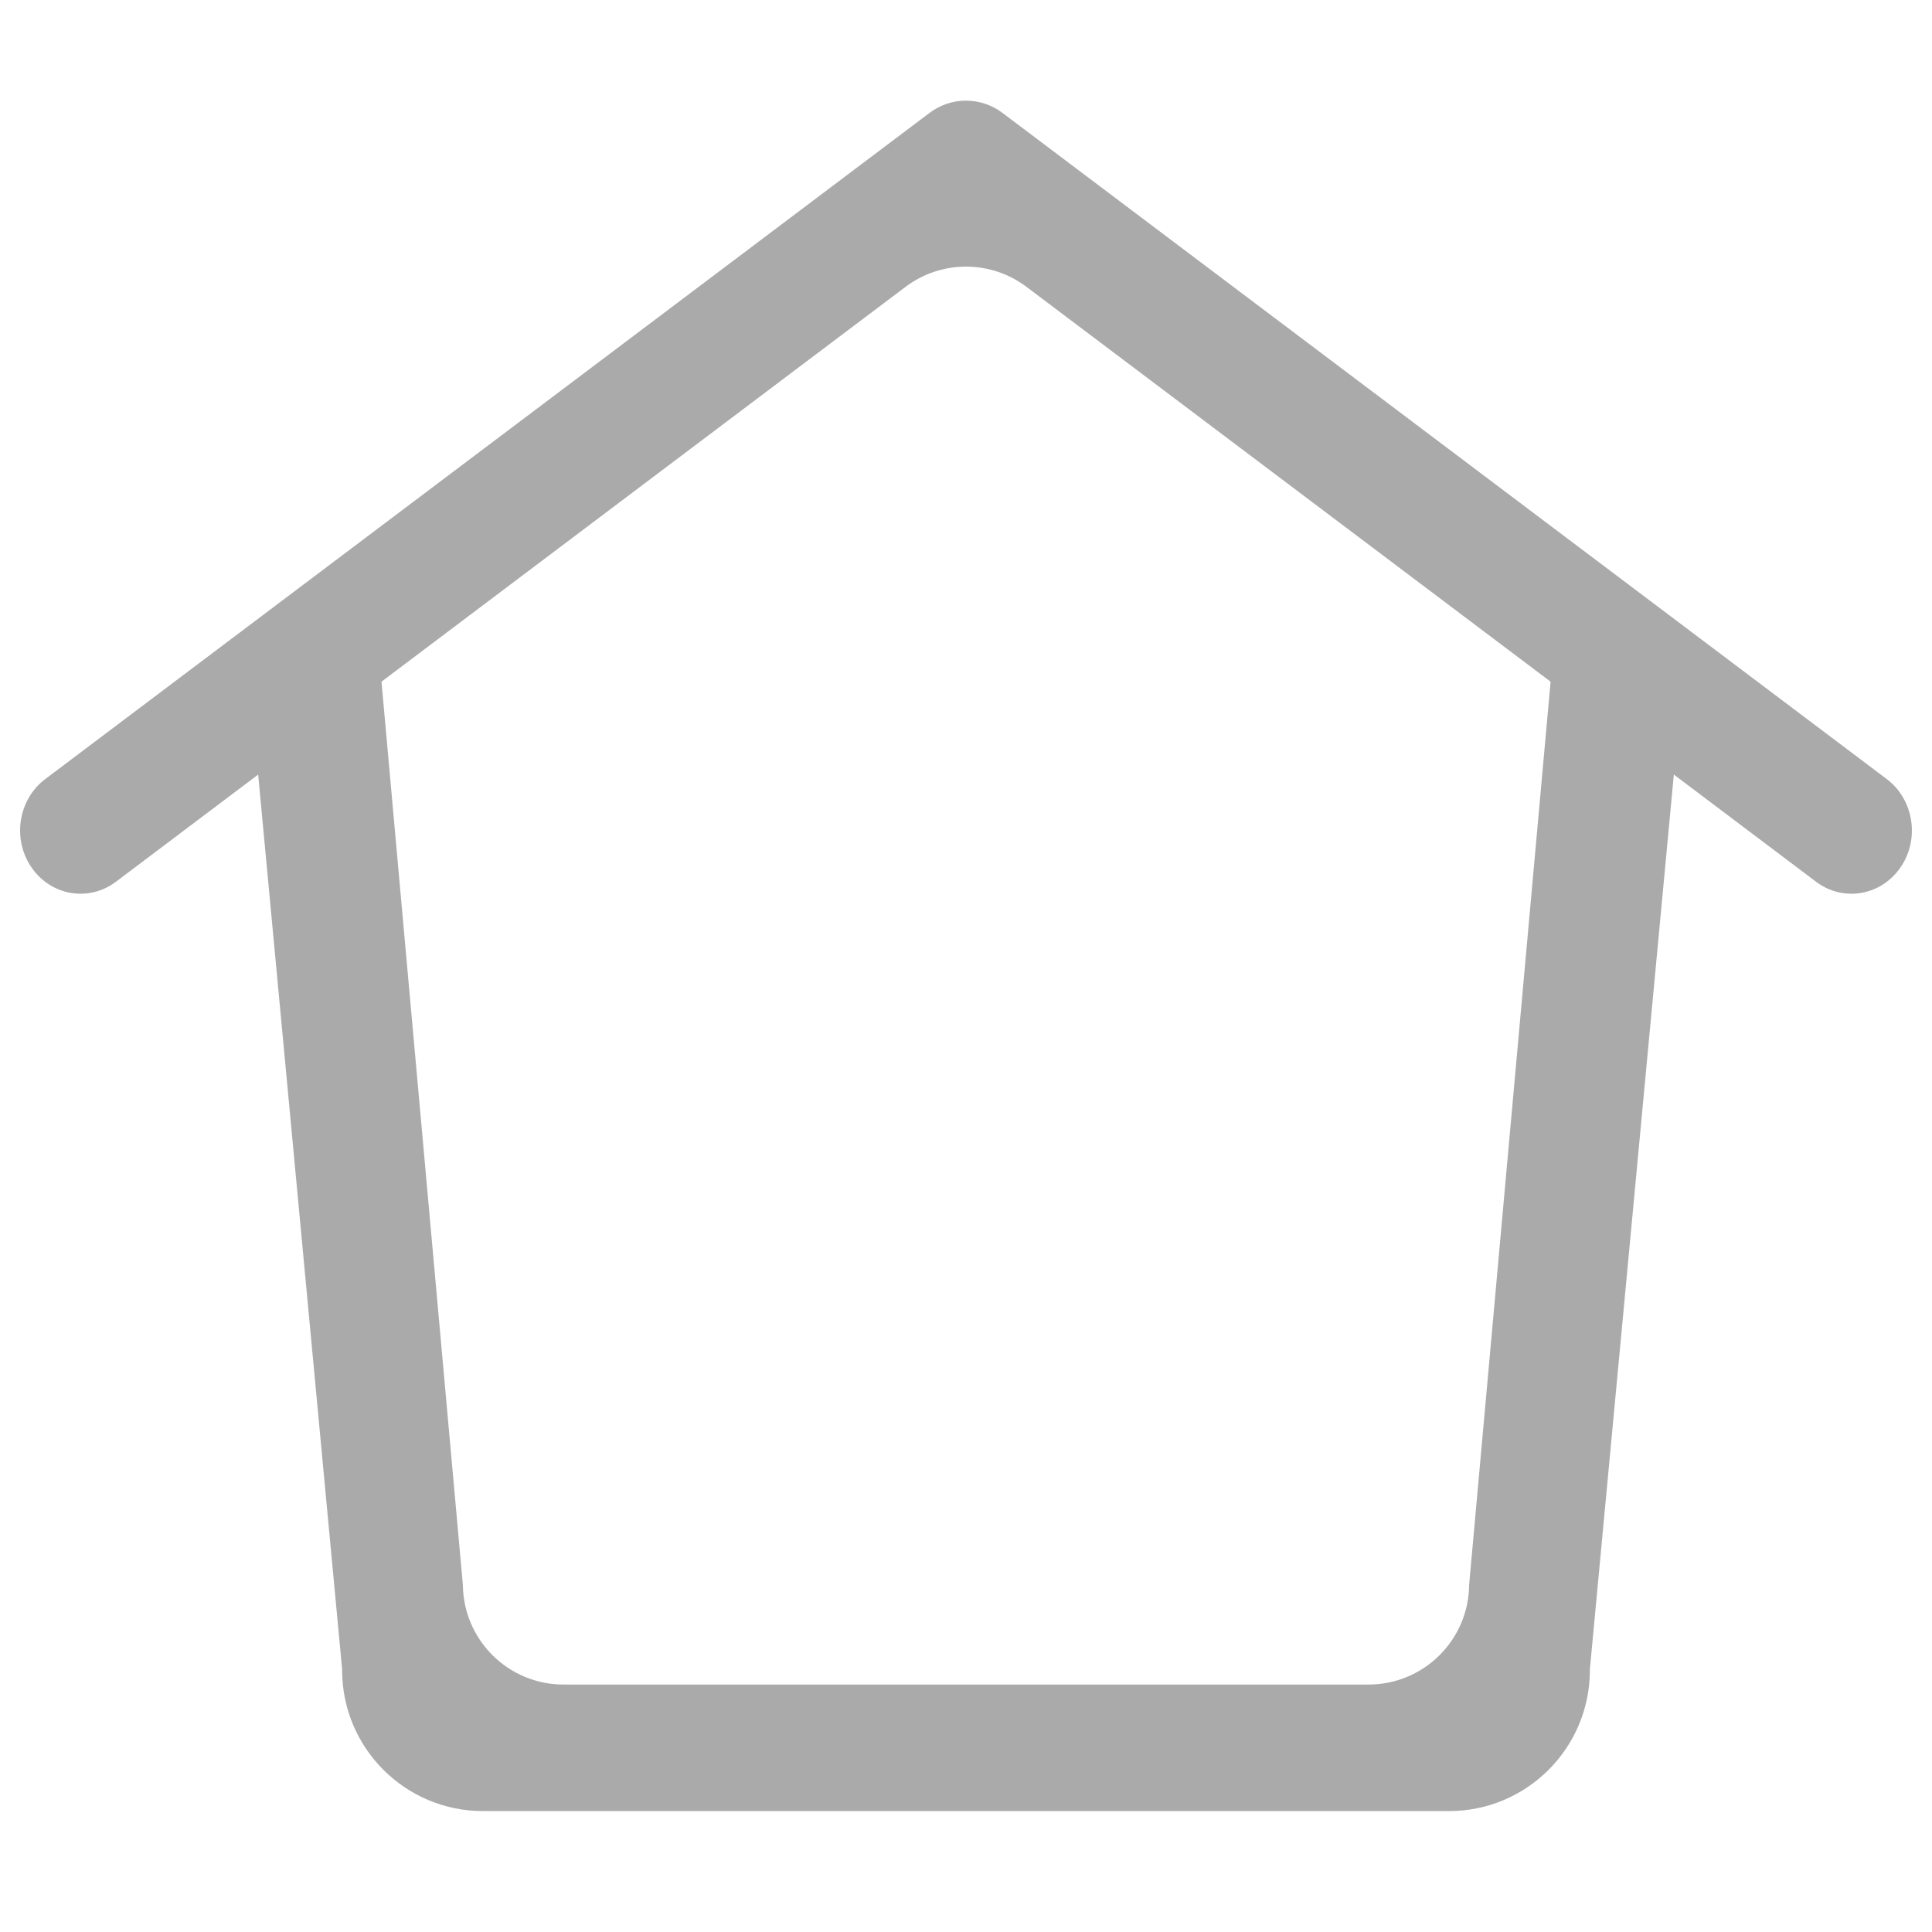 <svg width="24" height="24" viewBox="0 0 24 24" fill="none" xmlns="http://www.w3.org/2000/svg">
<path fill-rule="evenodd" clip-rule="evenodd" d="M11.549 1.401C11.816 1.2 12.184 1.2 12.451 1.401L23.438 9.678C23.775 9.932 23.853 10.428 23.604 10.782C23.359 11.131 22.894 11.204 22.562 10.955L20.793 9.622L19.75 20.736V20.748C19.75 21.714 18.966 22.498 18 22.498H6C5.034 22.498 4.25 21.714 4.25 20.748V20.736L3.207 9.622L1.438 10.955C1.106 11.204 0.641 11.131 0.396 10.782C0.147 10.428 0.225 9.932 0.562 9.678L11.549 1.401ZM12.752 3.564C12.307 3.228 11.693 3.228 11.248 3.564L4.739 8.468L5.75 19.688C5.757 20.373 6.314 20.926 7 20.926H17C17.686 20.926 18.244 20.373 18.25 19.688L19.262 8.468L12.752 3.564Z" fill="#AAAAAA"/>
</svg>
